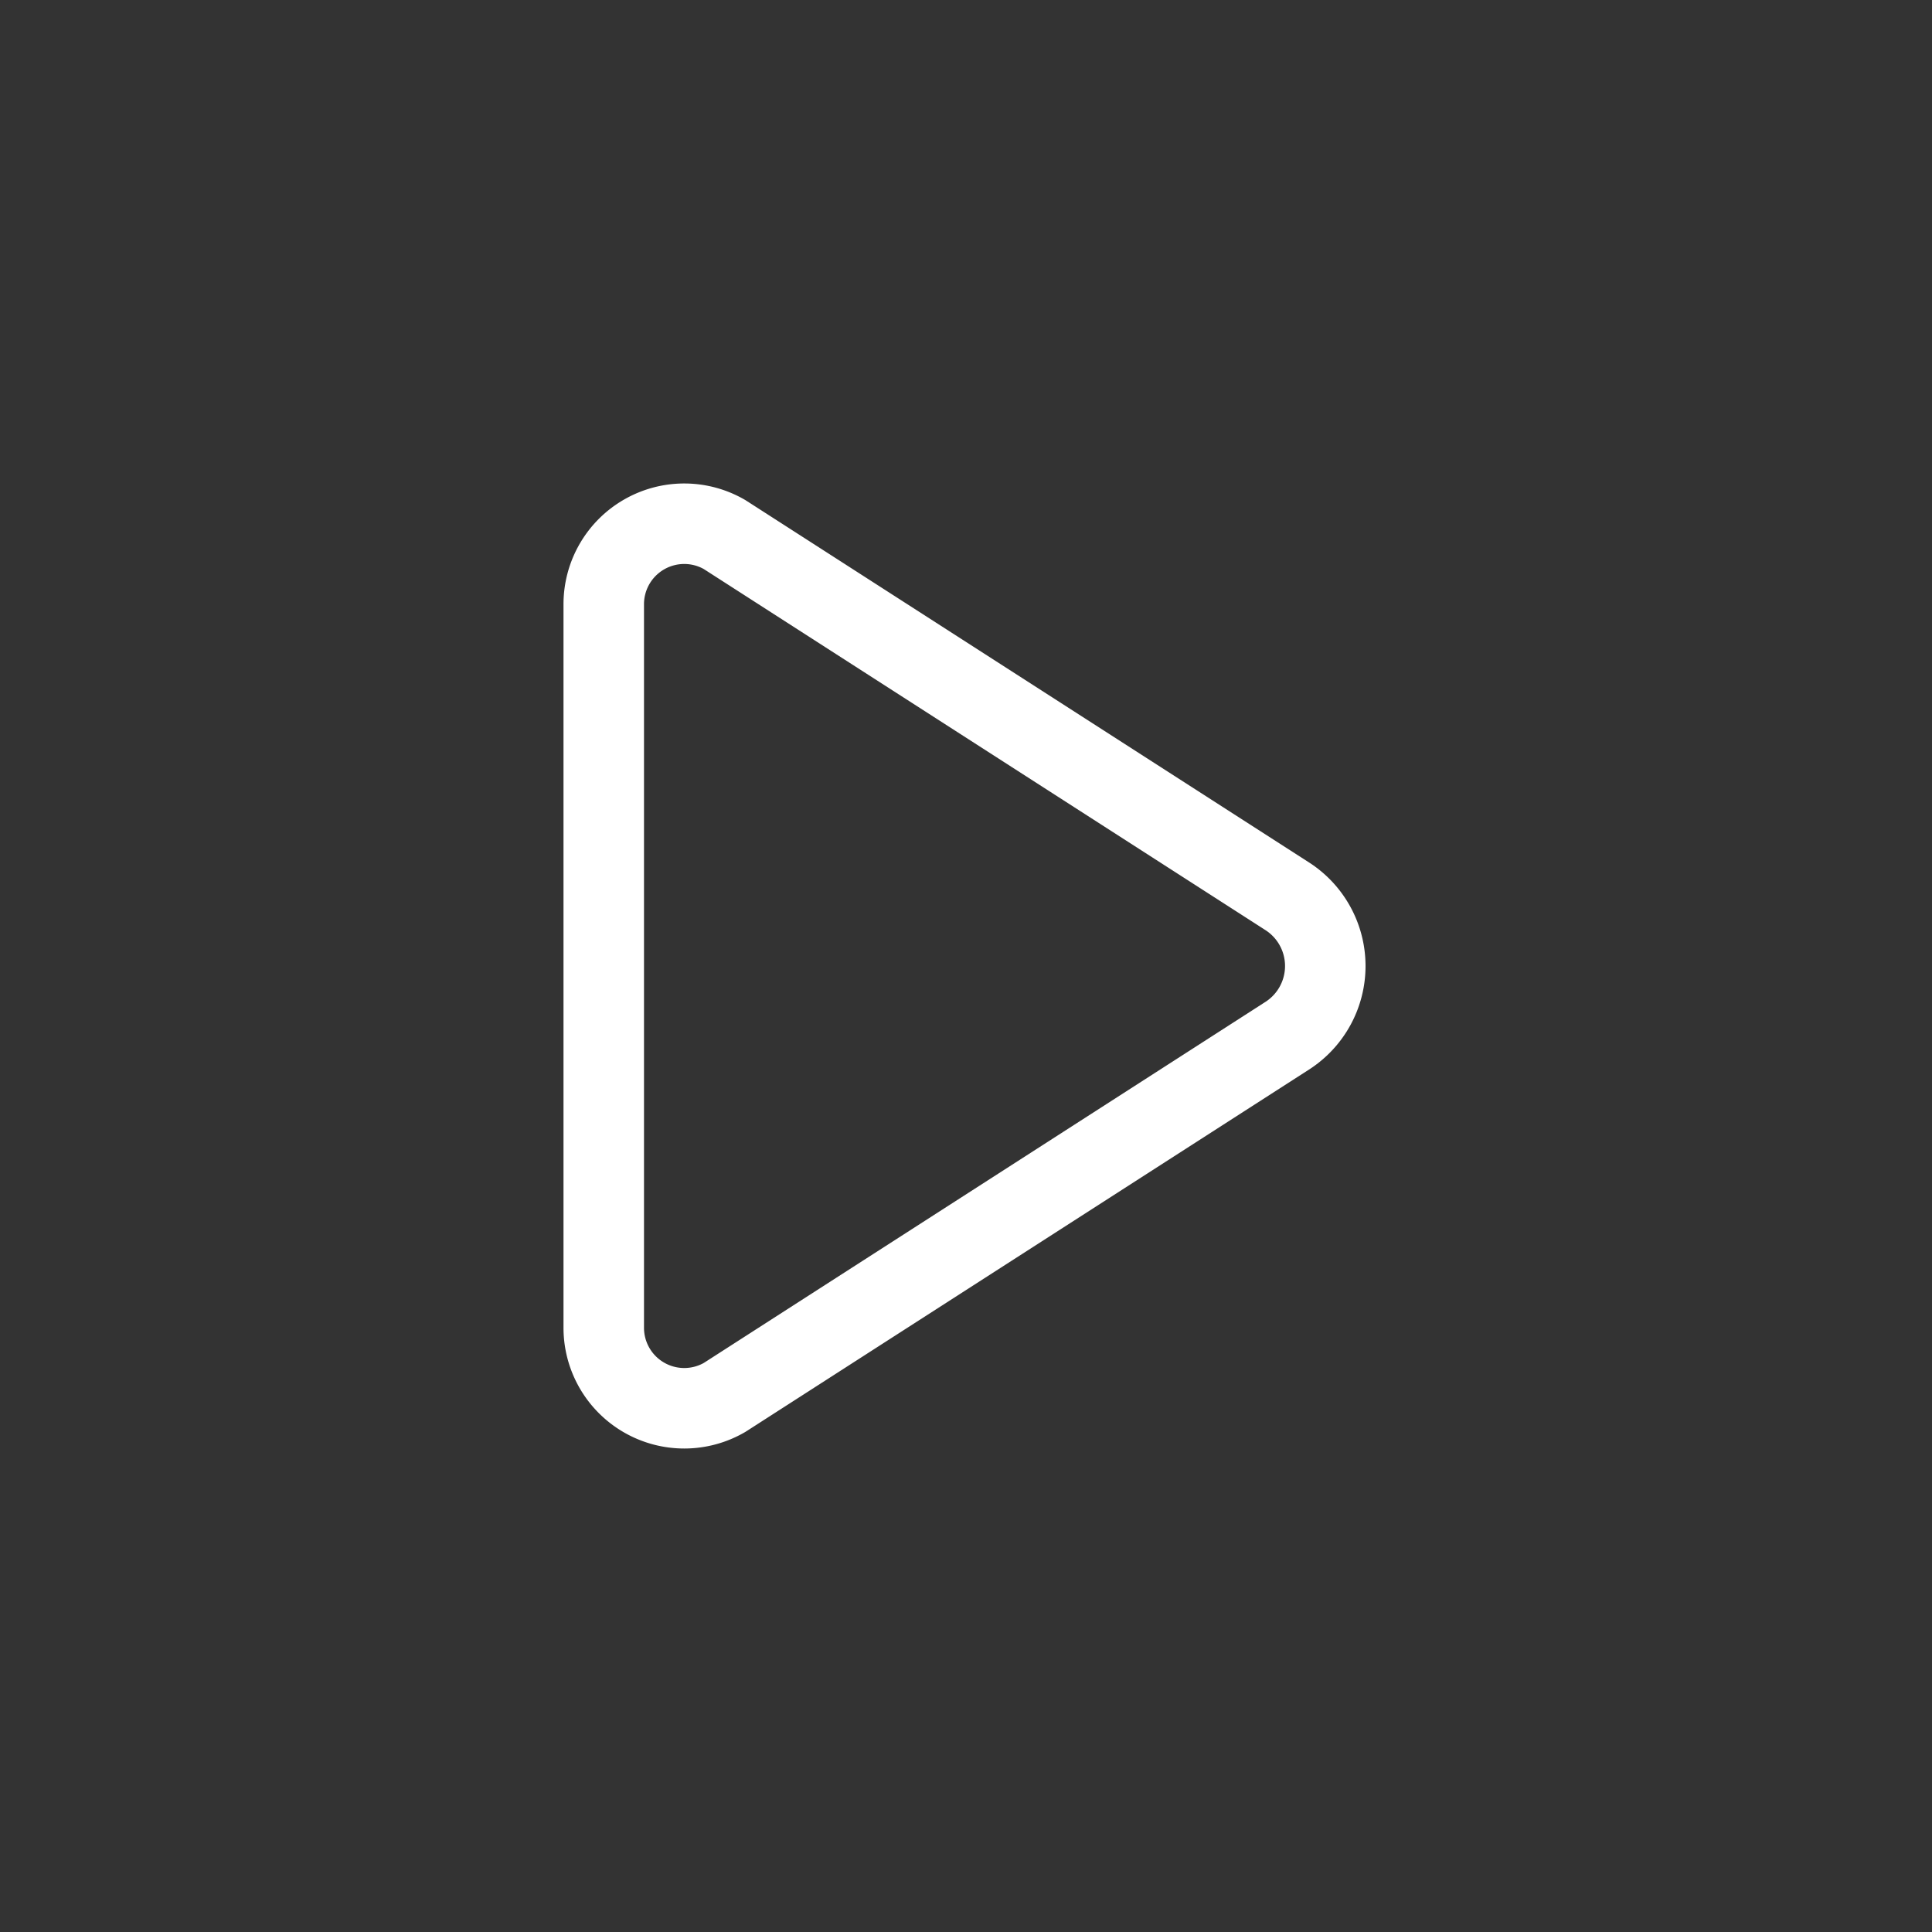 <svg xmlns="http://www.w3.org/2000/svg" viewBox="0 0 48 48">
  <rect x="0" y="0" width="48" height="48" fill="#333333" stroke="none"/>
  <defs>
    <style>
      .a,.b{fill:none;}.b{stroke:#fff;stroke-linecap:round;stroke-linejoin:round;stroke-width:2px;}
    </style>
  </defs>
  <title>
    130_arr_24
  </title>
  <rect class="a" width="48" height="48"/>
  <path class="b" d="M15,15V33a2,2,0,0,0,3,1.72l14-9a2.06,2.06,0,0,0,0-3.44l-14-9A2,2,0,0,0,15,15Z"/>
</svg>